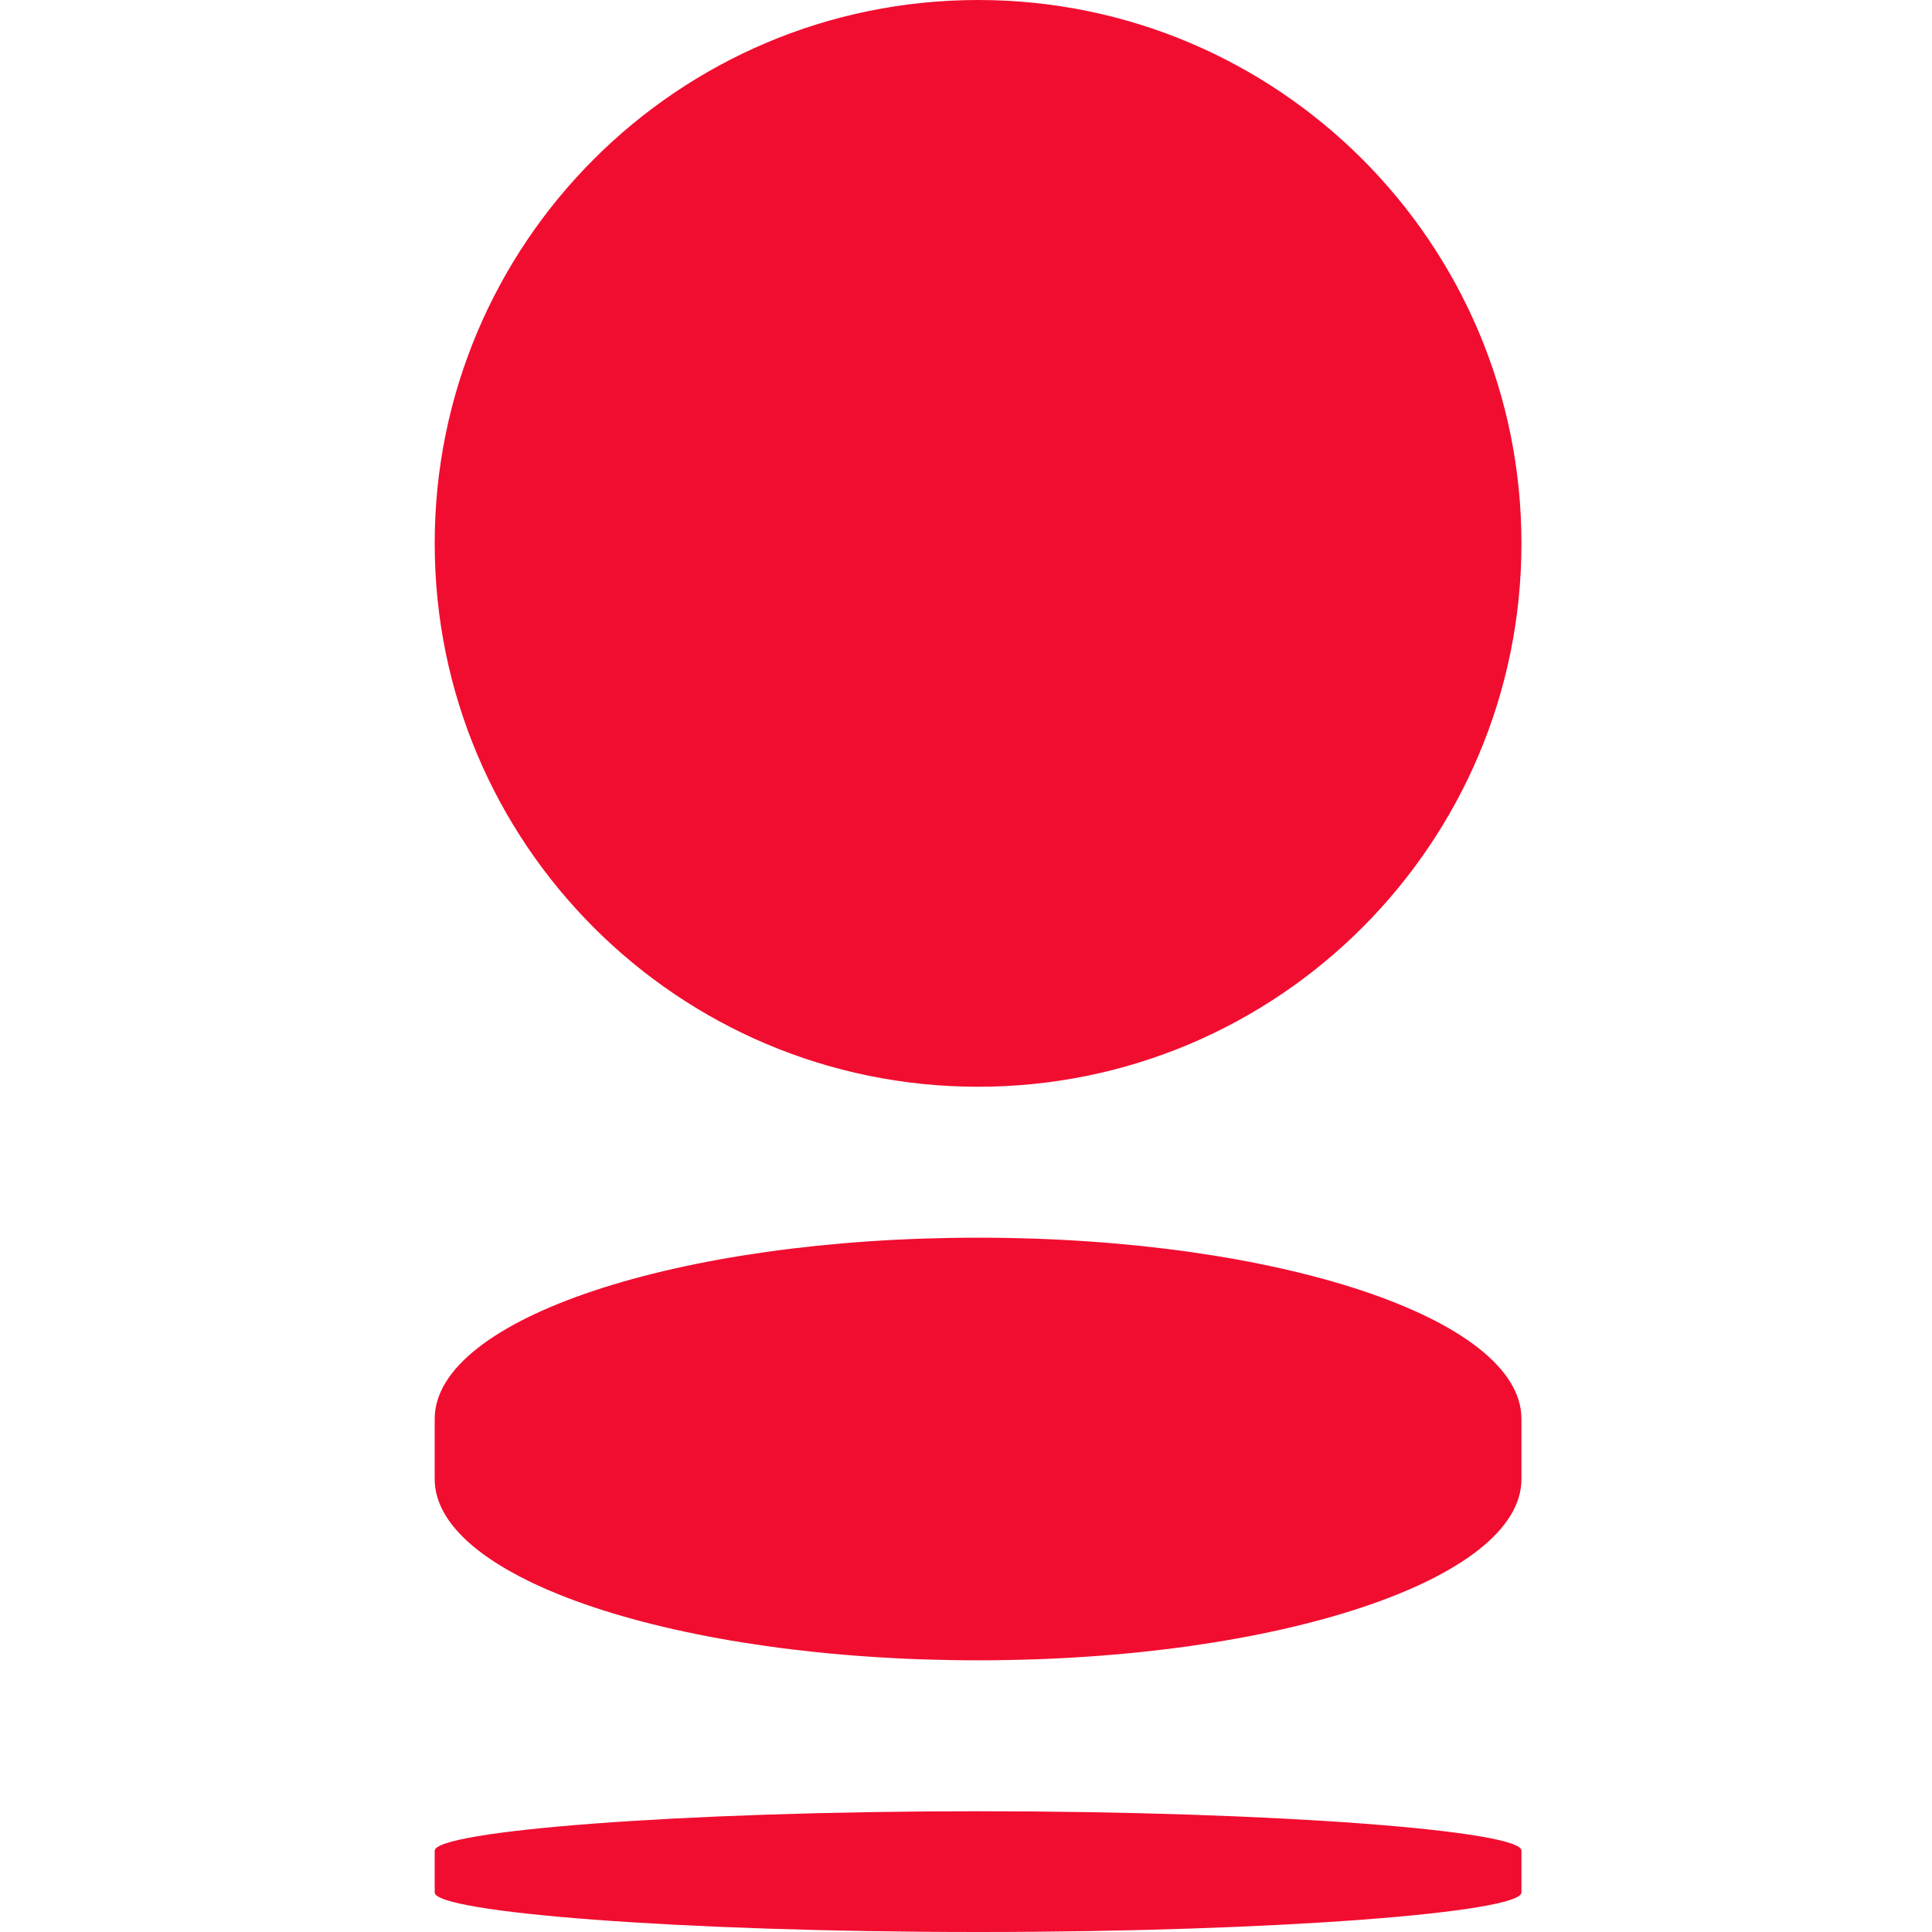 <svg width="40" height="40" viewBox="0 0 40 40" fill="none" xmlns="http://www.w3.org/2000/svg"><path fill-rule="evenodd" clip-rule="evenodd" d="M31.5 11.25C31.5 17.463 26.463 22.5 20.25 22.5C14.037 22.5 9 17.463 9 11.25C9 5.037 14.037 0 20.25 0C26.463 0 31.5 5.037 31.5 11.25ZM20.25 37.5C14.031 37.5 9 37.909 9 38.318V39.182C9 39.591 14.031 40 20.25 40C26.469 40 31.5 39.591 31.5 39.182V38.318C31.535 37.909 26.469 37.5 20.25 37.5ZM9 29.375V30.625C9 32.697 14.037 34.375 20.25 34.375C26.463 34.375 31.5 32.697 31.5 30.625V29.375C31.5 27.303 26.463 25.625 20.25 25.625C14.037 25.625 9 27.303 9 29.375Z" fill="#F10D30"/></svg>